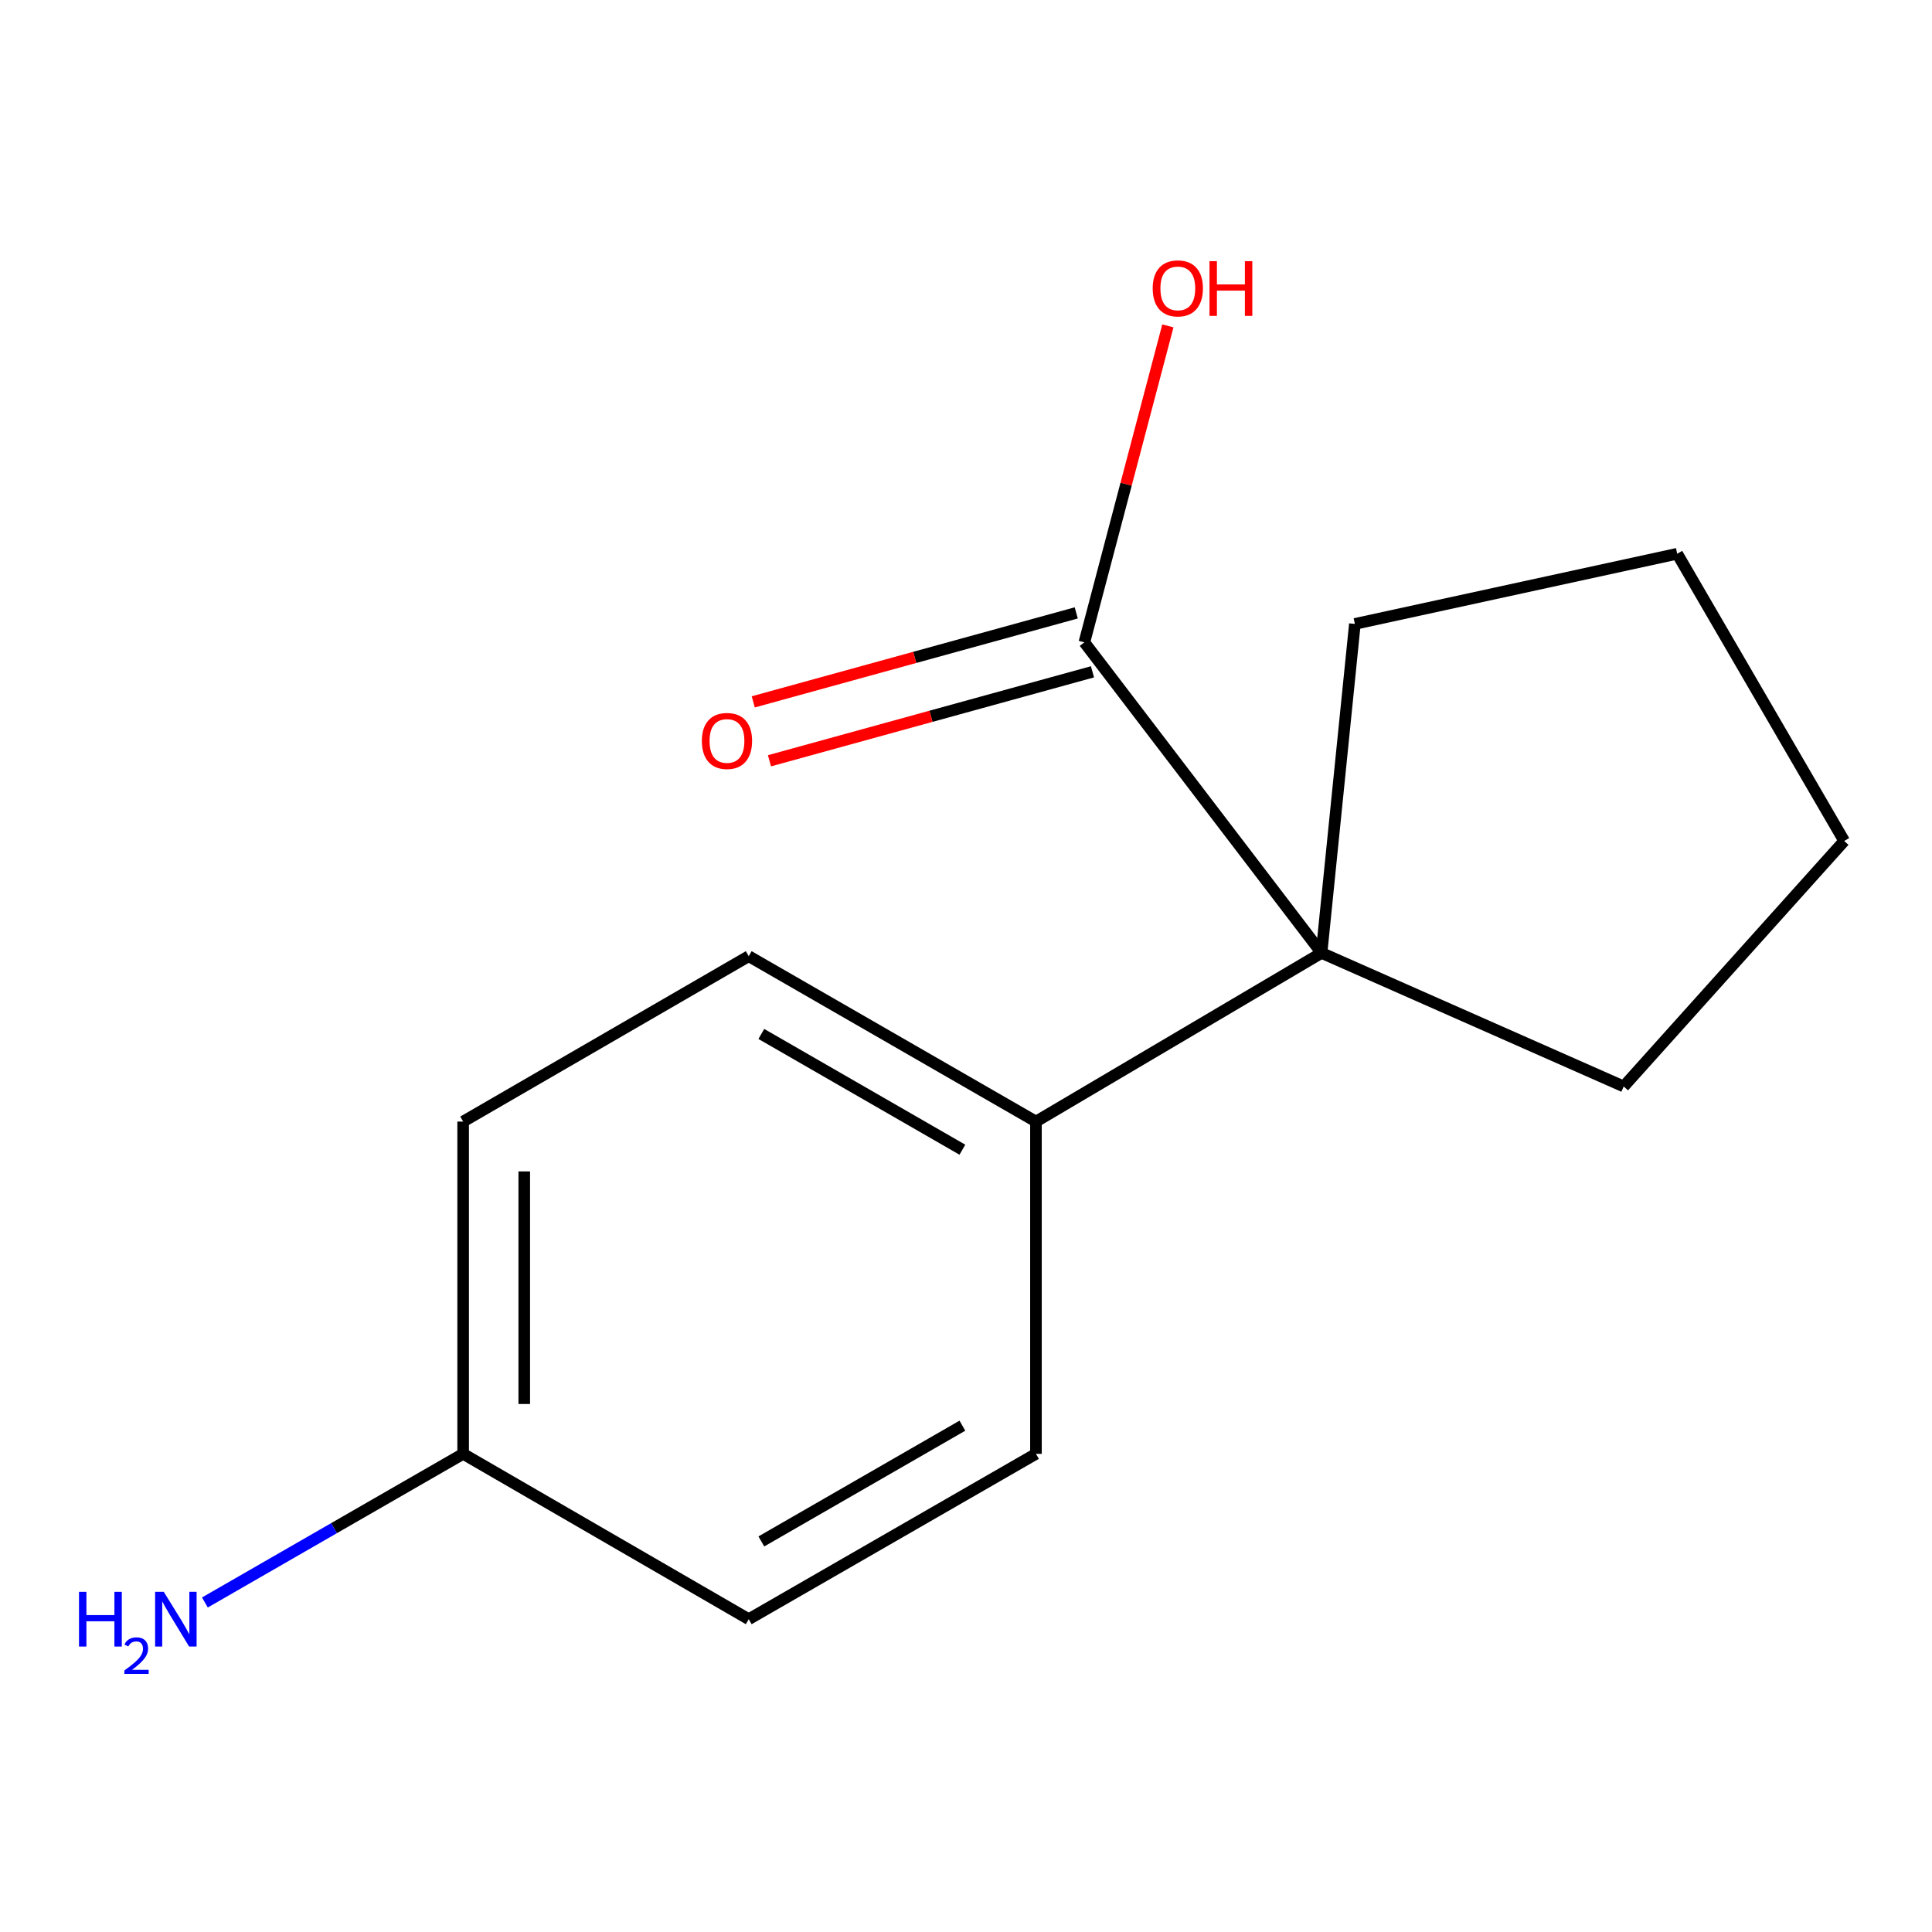 <?xml version='1.0' encoding='iso-8859-1'?>
<svg version='1.1' baseProfile='full'
              xmlns='http://www.w3.org/2000/svg'
                      xmlns:rdkit='http://www.rdkit.org/xml'
                      xmlns:xlink='http://www.w3.org/1999/xlink'
                  xml:space='preserve'
width='1000px' height='1000px' viewBox='0 0 1000 1000'>
<!-- END OF HEADER -->
<rect style='opacity:1.0;fill:#FFFFFF;stroke:none' width='1000' height='1000' x='0' y='0'> </rect>
<path class='bond-0' d='M 684.03,493.233 L 561.264,332.48' style='fill:none;fill-rule:evenodd;stroke:#000000;stroke-width:6px;stroke-linecap:butt;stroke-linejoin:miter;stroke-opacity:1' />
<path class='bond-1' d='M 684.03,493.233 L 536.209,580.523' style='fill:none;fill-rule:evenodd;stroke:#000000;stroke-width:6px;stroke-linecap:butt;stroke-linejoin:miter;stroke-opacity:1' />
<path class='bond-10' d='M 684.03,493.233 L 840.425,562.355' style='fill:none;fill-rule:evenodd;stroke:#000000;stroke-width:6px;stroke-linecap:butt;stroke-linejoin:miter;stroke-opacity:1' />
<path class='bond-11' d='M 684.03,493.233 L 701.284,322.939' style='fill:none;fill-rule:evenodd;stroke:#000000;stroke-width:6px;stroke-linecap:butt;stroke-linejoin:miter;stroke-opacity:1' />
<path class='bond-2' d='M 557.065,317.235 L 473.472,340.261' style='fill:none;fill-rule:evenodd;stroke:#000000;stroke-width:6px;stroke-linecap:butt;stroke-linejoin:miter;stroke-opacity:1' />
<path class='bond-2' d='M 473.472,340.261 L 389.879,363.287' style='fill:none;fill-rule:evenodd;stroke:#FF0000;stroke-width:6px;stroke-linecap:butt;stroke-linejoin:miter;stroke-opacity:1' />
<path class='bond-2' d='M 565.464,347.726 L 481.871,370.752' style='fill:none;fill-rule:evenodd;stroke:#000000;stroke-width:6px;stroke-linecap:butt;stroke-linejoin:miter;stroke-opacity:1' />
<path class='bond-2' d='M 481.871,370.752 L 398.278,393.778' style='fill:none;fill-rule:evenodd;stroke:#FF0000;stroke-width:6px;stroke-linecap:butt;stroke-linejoin:miter;stroke-opacity:1' />
<path class='bond-5' d='M 561.264,332.48 L 582.877,250.582' style='fill:none;fill-rule:evenodd;stroke:#000000;stroke-width:6px;stroke-linecap:butt;stroke-linejoin:miter;stroke-opacity:1' />
<path class='bond-5' d='M 582.877,250.582 L 604.49,168.684' style='fill:none;fill-rule:evenodd;stroke:#FF0000;stroke-width:6px;stroke-linecap:butt;stroke-linejoin:miter;stroke-opacity:1' />
<path class='bond-3' d='M 536.209,580.523 L 387.545,494.92' style='fill:none;fill-rule:evenodd;stroke:#000000;stroke-width:6px;stroke-linecap:butt;stroke-linejoin:miter;stroke-opacity:1' />
<path class='bond-3' d='M 498.127,595.091 L 394.062,535.168' style='fill:none;fill-rule:evenodd;stroke:#000000;stroke-width:6px;stroke-linecap:butt;stroke-linejoin:miter;stroke-opacity:1' />
<path class='bond-4' d='M 536.209,580.523 L 536.209,752.504' style='fill:none;fill-rule:evenodd;stroke:#000000;stroke-width:6px;stroke-linecap:butt;stroke-linejoin:miter;stroke-opacity:1' />
<path class='bond-8' d='M 387.545,494.92 L 239.724,580.523' style='fill:none;fill-rule:evenodd;stroke:#000000;stroke-width:6px;stroke-linecap:butt;stroke-linejoin:miter;stroke-opacity:1' />
<path class='bond-9' d='M 536.209,752.504 L 387.545,838.09' style='fill:none;fill-rule:evenodd;stroke:#000000;stroke-width:6px;stroke-linecap:butt;stroke-linejoin:miter;stroke-opacity:1' />
<path class='bond-9' d='M 498.13,737.932 L 394.065,797.843' style='fill:none;fill-rule:evenodd;stroke:#000000;stroke-width:6px;stroke-linecap:butt;stroke-linejoin:miter;stroke-opacity:1' />
<path class='bond-6' d='M 239.724,752.504 L 239.724,580.523' style='fill:none;fill-rule:evenodd;stroke:#000000;stroke-width:6px;stroke-linecap:butt;stroke-linejoin:miter;stroke-opacity:1' />
<path class='bond-6' d='M 271.351,726.707 L 271.351,606.32' style='fill:none;fill-rule:evenodd;stroke:#000000;stroke-width:6px;stroke-linecap:butt;stroke-linejoin:miter;stroke-opacity:1' />
<path class='bond-7' d='M 239.724,752.504 L 172.889,790.972' style='fill:none;fill-rule:evenodd;stroke:#000000;stroke-width:6px;stroke-linecap:butt;stroke-linejoin:miter;stroke-opacity:1' />
<path class='bond-7' d='M 172.889,790.972 L 106.054,829.439' style='fill:none;fill-rule:evenodd;stroke:#0000FF;stroke-width:6px;stroke-linecap:butt;stroke-linejoin:miter;stroke-opacity:1' />
<path class='bond-15' d='M 239.724,752.504 L 387.545,838.09' style='fill:none;fill-rule:evenodd;stroke:#000000;stroke-width:6px;stroke-linecap:butt;stroke-linejoin:miter;stroke-opacity:1' />
<path class='bond-13' d='M 840.425,562.355 L 954.545,435.285' style='fill:none;fill-rule:evenodd;stroke:#000000;stroke-width:6px;stroke-linecap:butt;stroke-linejoin:miter;stroke-opacity:1' />
<path class='bond-12' d='M 701.284,322.939 L 868.116,286.621' style='fill:none;fill-rule:evenodd;stroke:#000000;stroke-width:6px;stroke-linecap:butt;stroke-linejoin:miter;stroke-opacity:1' />
<path class='bond-14' d='M 868.116,286.621 L 954.545,435.285' style='fill:none;fill-rule:evenodd;stroke:#000000;stroke-width:6px;stroke-linecap:butt;stroke-linejoin:miter;stroke-opacity:1' />
<path  class='atom-3' d='M 363.282 383.515
Q 363.282 376.715, 366.642 372.915
Q 370.002 369.115, 376.282 369.115
Q 382.562 369.115, 385.922 372.915
Q 389.282 376.715, 389.282 383.515
Q 389.282 390.395, 385.882 394.315
Q 382.482 398.195, 376.282 398.195
Q 370.042 398.195, 366.642 394.315
Q 363.282 390.435, 363.282 383.515
M 376.282 394.995
Q 380.602 394.995, 382.922 392.115
Q 385.282 389.195, 385.282 383.515
Q 385.282 377.955, 382.922 375.155
Q 380.602 372.315, 376.282 372.315
Q 371.962 372.315, 369.602 375.115
Q 367.282 377.915, 367.282 383.515
Q 367.282 389.235, 369.602 392.115
Q 371.962 394.995, 376.282 394.995
' fill='#FF0000'/>
<path  class='atom-6' d='M 596.636 149.265
Q 596.636 142.465, 599.996 138.665
Q 603.356 134.865, 609.636 134.865
Q 615.916 134.865, 619.276 138.665
Q 622.636 142.465, 622.636 149.265
Q 622.636 156.145, 619.236 160.065
Q 615.836 163.945, 609.636 163.945
Q 603.396 163.945, 599.996 160.065
Q 596.636 156.185, 596.636 149.265
M 609.636 160.745
Q 613.956 160.745, 616.276 157.865
Q 618.636 154.945, 618.636 149.265
Q 618.636 143.705, 616.276 140.905
Q 613.956 138.065, 609.636 138.065
Q 605.316 138.065, 602.956 140.865
Q 600.636 143.665, 600.636 149.265
Q 600.636 154.985, 602.956 157.865
Q 605.316 160.745, 609.636 160.745
' fill='#FF0000'/>
<path  class='atom-6' d='M 626.036 135.185
L 629.876 135.185
L 629.876 147.225
L 644.356 147.225
L 644.356 135.185
L 648.196 135.185
L 648.196 163.505
L 644.356 163.505
L 644.356 150.425
L 629.876 150.425
L 629.876 163.505
L 626.036 163.505
L 626.036 135.185
' fill='#FF0000'/>
<path  class='atom-8' d='M 40.892 823.93
L 44.732 823.93
L 44.732 835.97
L 59.212 835.97
L 59.212 823.93
L 63.052 823.93
L 63.052 852.25
L 59.212 852.25
L 59.212 839.17
L 44.732 839.17
L 44.732 852.25
L 40.892 852.25
L 40.892 823.93
' fill='#0000FF'/>
<path  class='atom-8' d='M 64.424 851.256
Q 65.111 849.487, 66.748 848.511
Q 68.384 847.507, 70.655 847.507
Q 73.48 847.507, 75.064 849.039
Q 76.648 850.57, 76.648 853.289
Q 76.648 856.061, 74.588 858.648
Q 72.556 861.235, 68.332 864.298
L 76.964 864.298
L 76.964 866.41
L 64.372 866.41
L 64.372 864.641
Q 67.856 862.159, 69.916 860.311
Q 72.001 858.463, 73.004 856.8
Q 74.008 855.137, 74.008 853.421
Q 74.008 851.626, 73.11 850.623
Q 72.212 849.619, 70.655 849.619
Q 69.15 849.619, 68.147 850.227
Q 67.144 850.834, 66.431 852.18
L 64.424 851.256
' fill='#0000FF'/>
<path  class='atom-8' d='M 84.764 823.93
L 94.044 838.93
Q 94.964 840.41, 96.444 843.09
Q 97.924 845.77, 98.004 845.93
L 98.004 823.93
L 101.764 823.93
L 101.764 852.25
L 97.884 852.25
L 87.924 835.85
Q 86.764 833.93, 85.524 831.73
Q 84.324 829.53, 83.964 828.85
L 83.964 852.25
L 80.284 852.25
L 80.284 823.93
L 84.764 823.93
' fill='#0000FF'/>
</svg>
